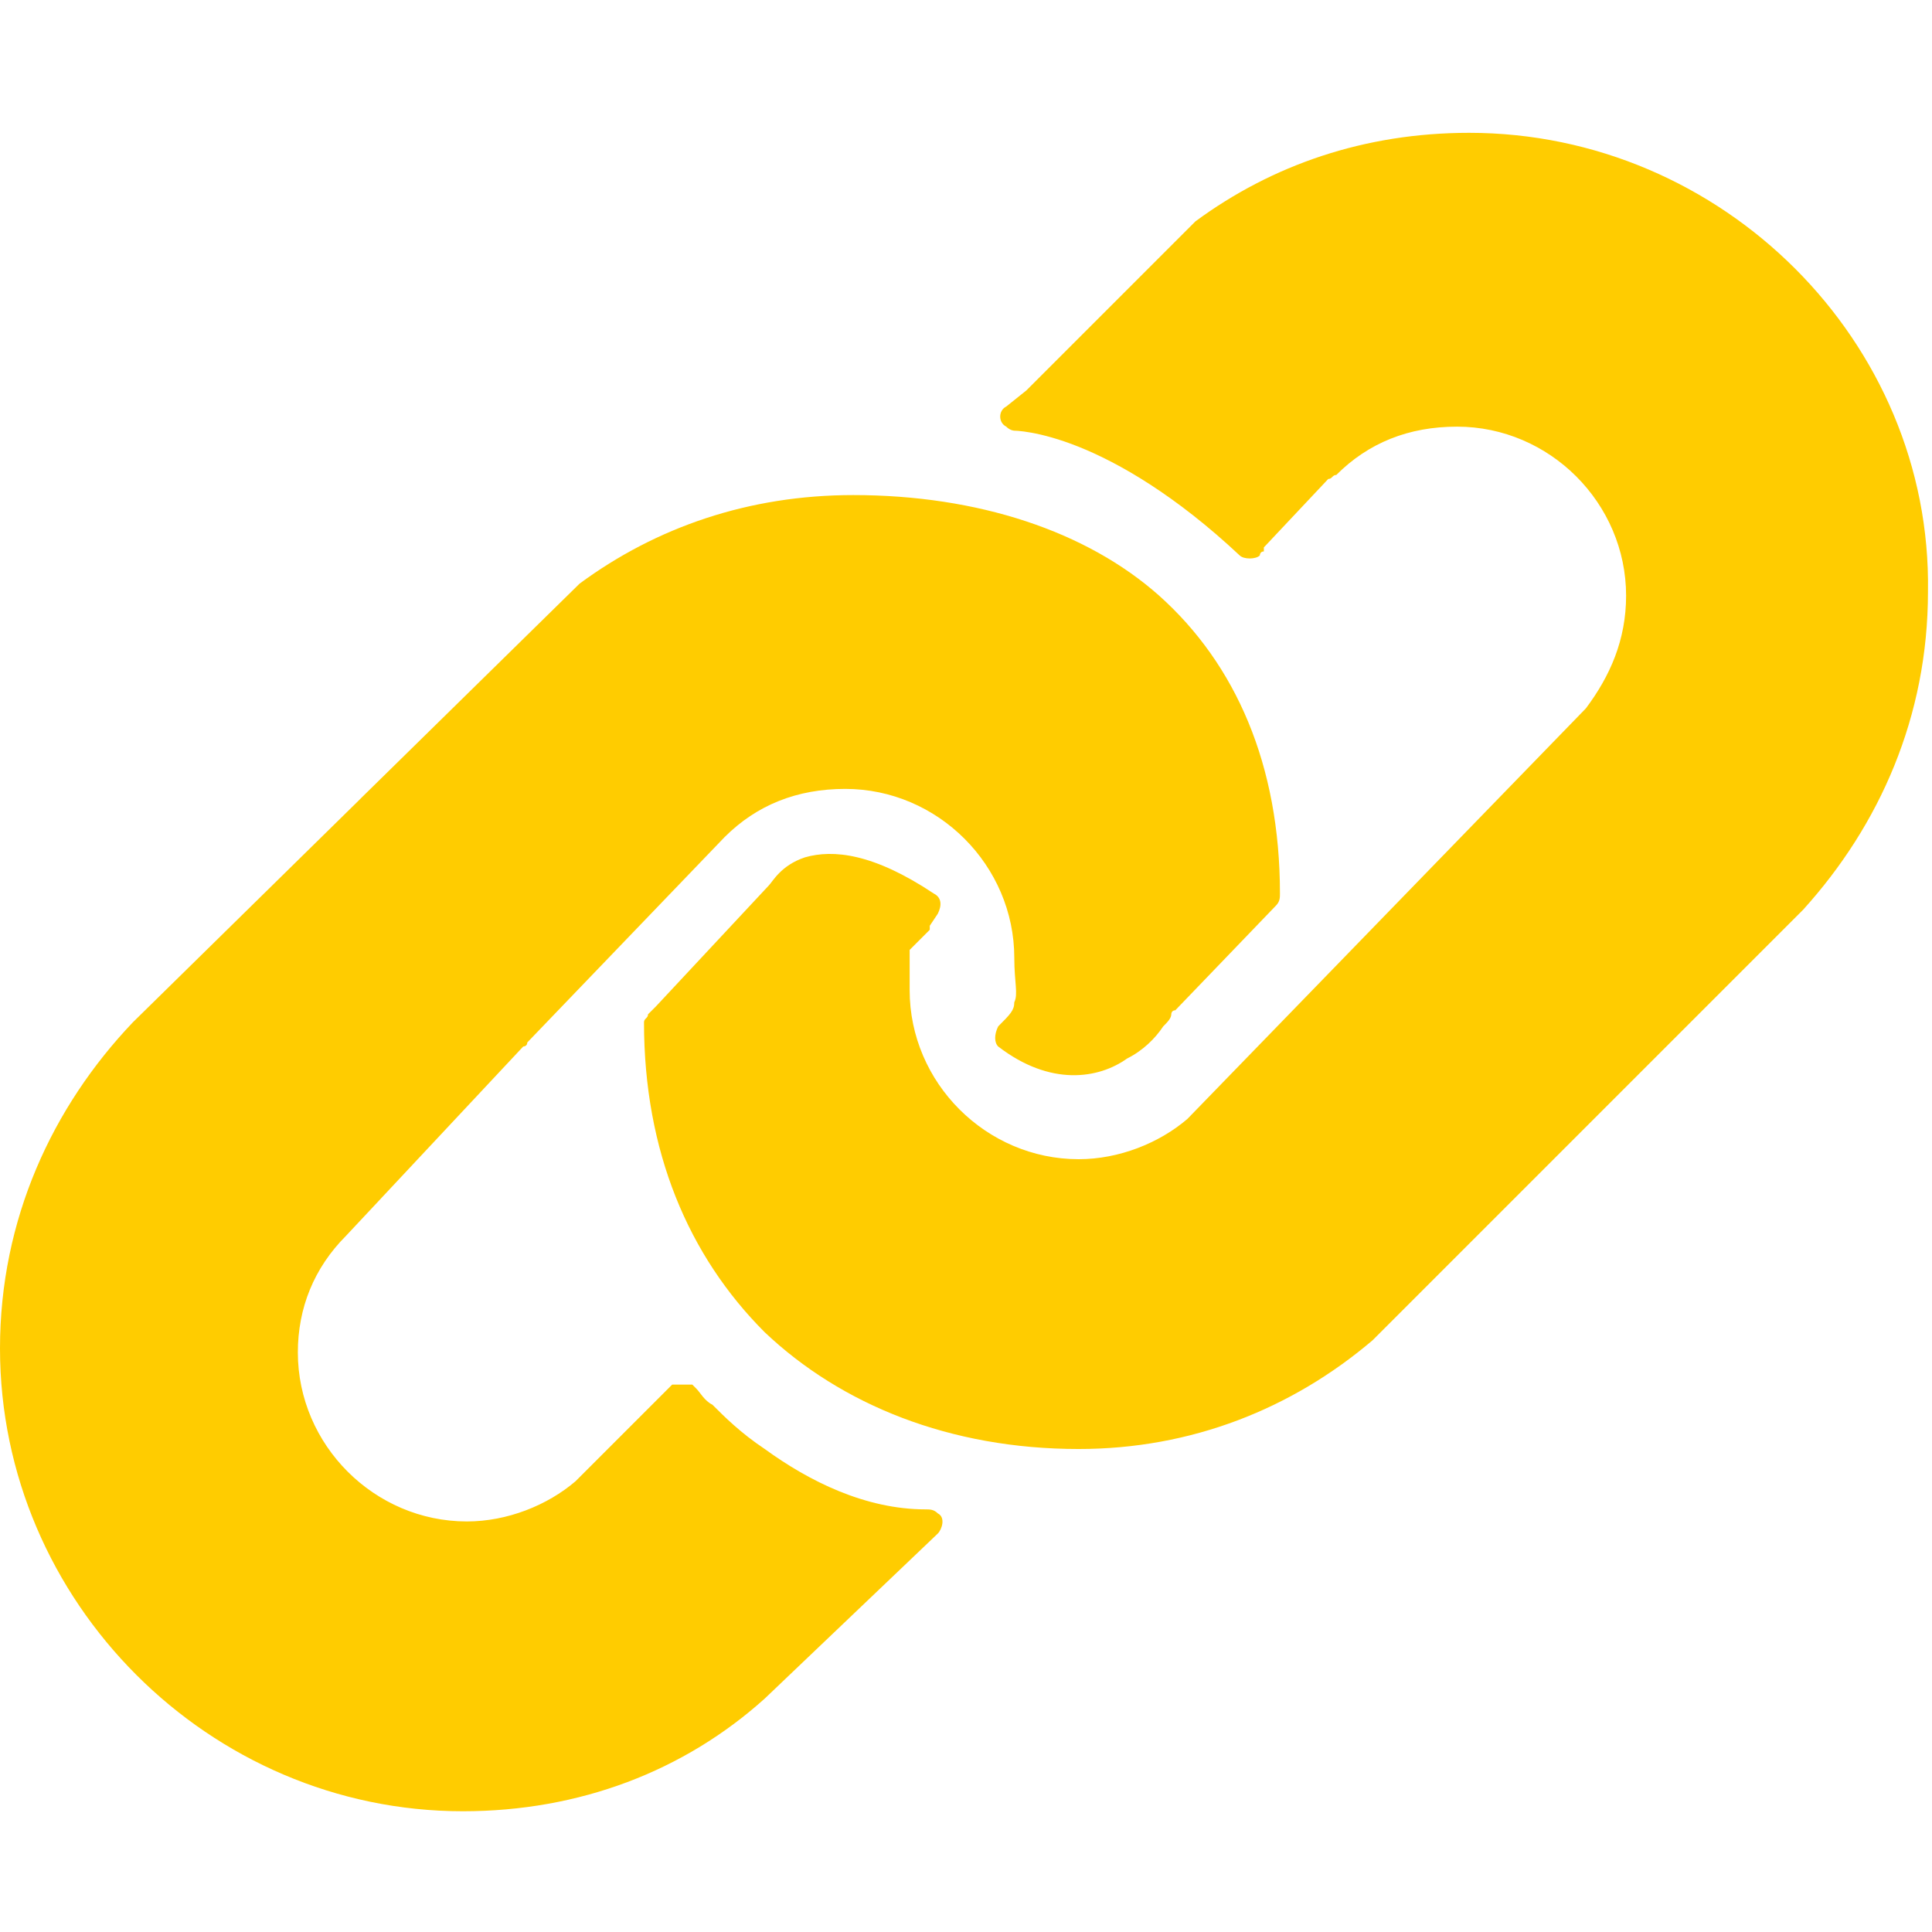<?xml version="1.0" encoding="utf-8"?>
<!-- Generator: Adobe Illustrator 23.0.3, SVG Export Plug-In . SVG Version: 6.00 Build 0)  -->
<svg version="1.1"
	 id="Layer_1" xmlns:cc="http://creativecommons.org/ns#" xmlns:dc="http://purl.org/dc/elements/1.1/" xmlns:rdf="http://www.w3.org/1999/02/22-rdf-syntax-ns#"
	 xmlns="http://www.w3.org/2000/svg" xmlns:xlink="http://www.w3.org/1999/xlink" x="0px" y="0px" viewBox="0 0 48 48"
	 style="enable-background:new 0 0 48 48;" xml:space="preserve">
<style type="text/css">
	.st0{fill:#FFCC00;}
</style>
<path class="st0" d="M36.5,3.3c-2.6,0-4.9,0.8-6.8,2.2c0,0,0,0,0,0l-4.2,4.2L25,10.1c-0.2,0.1-0.2,0.4,0,0.5
	c0.1,0.1,0.2,0.1,0.2,0.1c0,0,0.6,0,1.6,0.4c1,0.4,2.4,1.2,4,2.7c0.1,0.1,0.4,0.1,0.5,0c0,0,0-0.1,0.1-0.1l0-0.1l1.6-1.7
	c0.1,0,0.1-0.1,0.2-0.1c0.8-0.8,1.8-1.2,3-1.2c0,0,0,0,0,0h0c2.3,0,4.2,1.9,4.2,4.2c0,1.1-0.4,2-1,2.8l-9.9,10.2
	c-0.7,0.6-1.7,1-2.7,1c-2.3,0-4.2-1.9-4.2-4.2c0-0.6,0-0.9,0-1c0,0,0,0,0.1-0.1c0.1-0.1,0.2-0.2,0.4-0.4c0,0,0,0,0-0.1l0.2-0.3
	c0.1-0.2,0.1-0.4-0.1-0.5c-1.5-1-2.5-1.1-3.2-0.9c-0.6,0.2-0.8,0.6-0.9,0.7l-2.8,3c0,0,0,0,0,0l-0.2,0.2c0,0.1-0.1,0.1-0.1,0.2
	c0,3.2,1.1,5.8,3,7.7c1.9,1.8,4.6,2.9,7.8,2.9c2.8,0,5.3-1,7.3-2.7c0,0,0,0,0,0l0.2-0.2l10.5-10.5c0,0,0,0,0,0
	c1.9-2.1,3.1-4.8,3.1-7.9C48,8.5,42.8,3.3,36.5,3.3L36.5,3.3z M21.2,12.3c-2.6,0-4.9,0.8-6.8,2.2c0,0,0,0,0,0l-5.4,5.3
	c0,0,0,0-0.1,0.1l-5.6,5.5c0,0,0,0,0,0c-2,2.1-3.3,4.9-3.3,8.1C0,39.8,5.2,45,11.5,45c2.9,0,5.5-1,7.5-2.8c0,0,0,0,0,0l4.3-4.1
	c0.1-0.1,0.2-0.4,0-0.5c-0.1-0.1-0.2-0.1-0.3-0.1c-1.5,0-2.9-0.7-4-1.5c-0.6-0.4-1-0.8-1.3-1.1c-0.2-0.1-0.3-0.3-0.4-0.4
	c0,0-0.1-0.1-0.1-0.1c0,0,0,0,0,0c0,0,0,0,0,0l-0.5,0l-2.4,2.4c-0.7,0.6-1.7,1-2.7,1c-2.3,0-4.2-1.9-4.2-4.2c0-1.1,0.4-2.1,1.2-2.9
	l0,0L13,26c0,0,0.1,0,0.1-0.1l4.9-5.1c0.8-0.8,1.8-1.2,3-1.2c2.3,0,4.2,1.9,4.2,4.2c0,0.6,0.1,0.9,0,1.1c0,0.2-0.1,0.3-0.4,0.6
	c-0.1,0.2-0.1,0.4,0,0.5c0,0,0,0,0,0c1.3,1,2.5,0.8,3.2,0.3c0.4-0.2,0.7-0.5,0.9-0.8c0.1-0.1,0.2-0.2,0.2-0.3c0,0,0-0.1,0.1-0.1
	c0,0,0,0,0,0l2.5-2.6c0.1-0.1,0.1-0.2,0.1-0.3c0-3.2-1.1-5.7-3-7.4C27,13.2,24.3,12.3,21.2,12.3L21.2,12.3z"/>
</svg>
